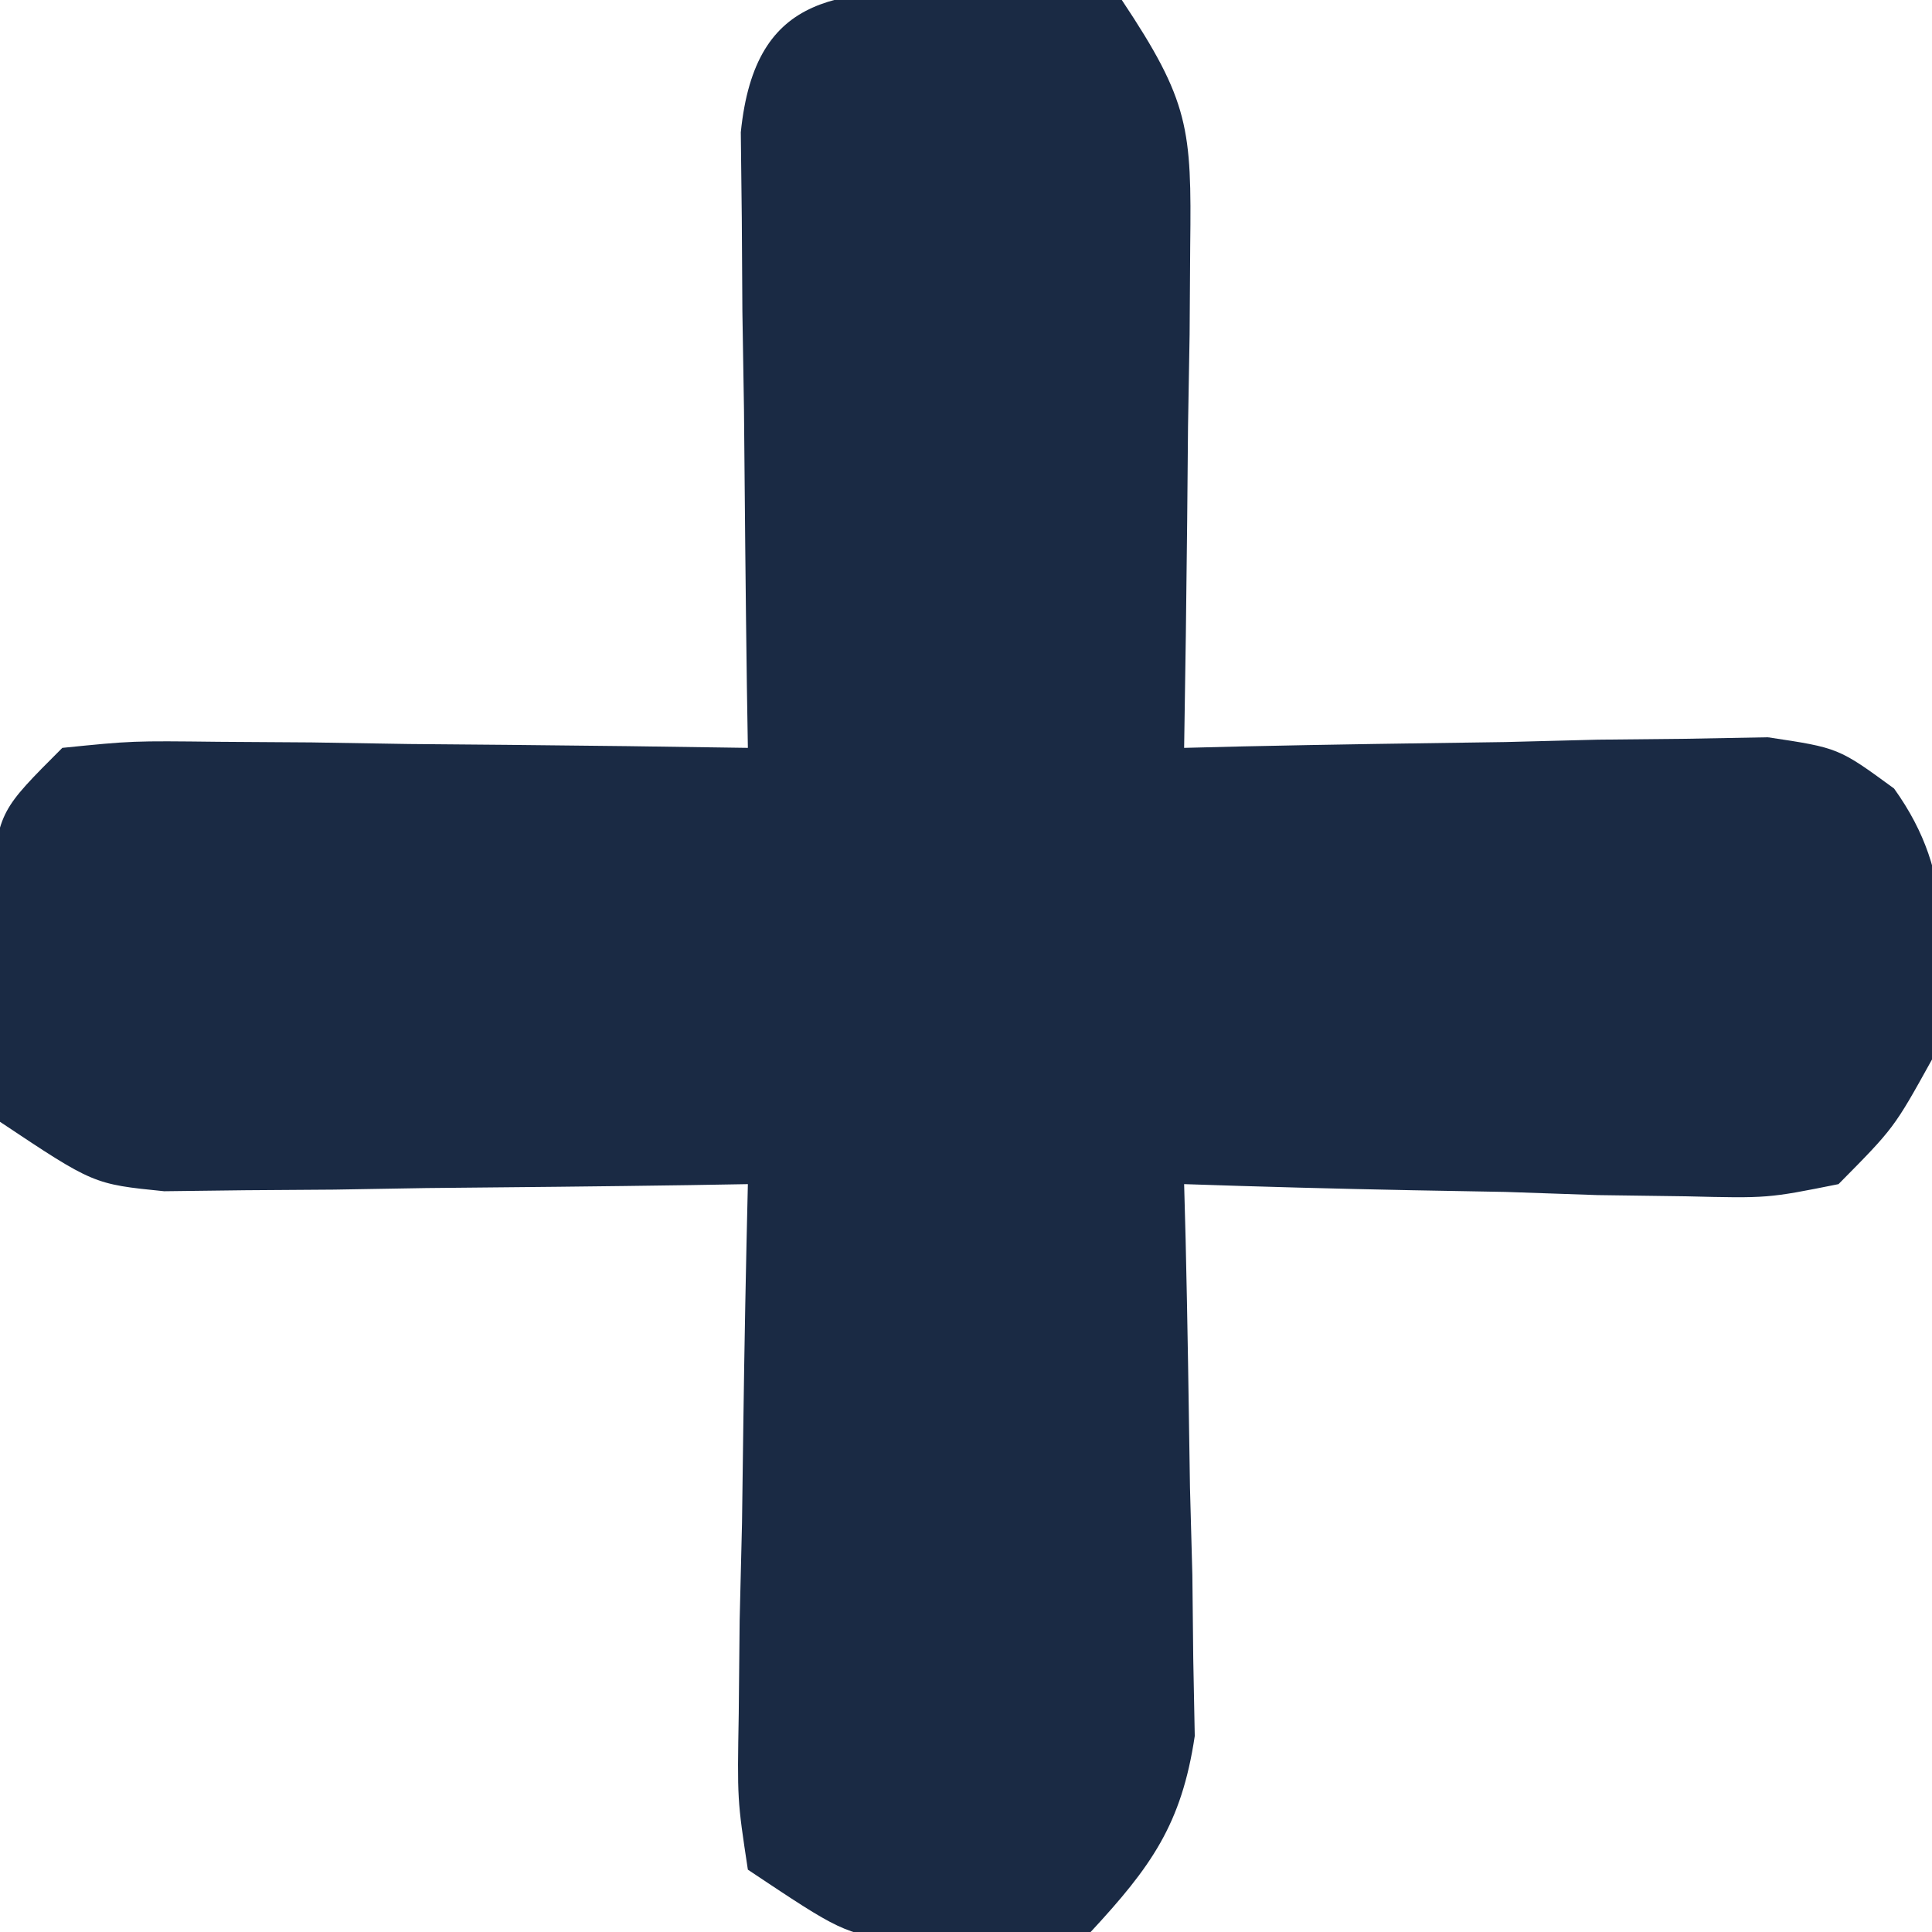 <svg version="1.1" xmlns="http://www.w3.org/2000/svg" width="62px" height="62px" transform="rotate(0) scale(1, 1)">
<path d="M0 0 C0.887 -0.017 1.774 -0.034 2.688 -0.051 C3.451 0.069 4.214 0.189 5 0.312 C7.169 3.566 7.241 4.446 7.195 8.199 C7.189 9.137 7.182 10.075 7.176 11.041 C7.159 12.017 7.142 12.994 7.125 14 C7.116 14.988 7.107 15.976 7.098 16.994 C7.074 19.434 7.041 21.873 7 24.312 C7.62 24.297 8.241 24.281 8.88 24.265 C11.691 24.203 14.501 24.164 17.312 24.125 C18.289 24.1 19.265 24.075 20.271 24.049 C21.209 24.039 22.147 24.029 23.113 24.02 C23.977 24.004 24.841 23.988 25.732 23.972 C28 24.312 28 24.312 29.782 25.616 C31.819 28.453 31.354 30.946 31 34.312 C29.782 36.511 29.782 36.511 28 38.312 C25.732 38.767 25.732 38.767 23.113 38.703 C22.175 38.69 21.238 38.677 20.271 38.664 C19.295 38.631 18.319 38.597 17.312 38.562 C16.324 38.544 15.336 38.526 14.318 38.508 C11.878 38.461 9.439 38.395 7 38.312 C7.016 38.897 7.031 39.482 7.048 40.085 C7.11 42.744 7.149 45.403 7.188 48.062 C7.213 48.983 7.238 49.903 7.264 50.852 C7.273 51.741 7.283 52.63 7.293 53.547 C7.309 54.364 7.324 55.181 7.341 56.022 C6.918 58.862 5.934 60.223 4 62.312 C2.062 62.773 2.062 62.773 0 62.688 C-0.681 62.675 -1.361 62.662 -2.062 62.648 C-4 62.312 -4 62.312 -7 60.312 C-7.341 58.066 -7.341 58.066 -7.293 55.305 C-7.283 54.319 -7.274 53.332 -7.264 52.316 C-7.239 51.284 -7.213 50.251 -7.188 49.188 C-7.167 47.627 -7.167 47.627 -7.146 46.035 C-7.111 43.46 -7.062 40.887 -7 38.312 C-7.62 38.323 -8.241 38.333 -8.88 38.344 C-11.691 38.386 -14.502 38.412 -17.312 38.438 C-18.289 38.454 -19.265 38.471 -20.271 38.488 C-21.209 38.495 -22.147 38.501 -23.113 38.508 C-23.977 38.518 -24.841 38.529 -25.732 38.54 C-28 38.312 -28 38.312 -31 36.312 C-31.363 34 -31.363 34 -31.312 31.312 C-31.309 30.426 -31.305 29.539 -31.301 28.625 C-31 26.312 -31 26.312 -29 24.312 C-26.753 24.085 -26.753 24.085 -23.992 24.117 C-23.006 24.124 -22.02 24.13 -21.004 24.137 C-19.455 24.162 -19.455 24.162 -17.875 24.188 C-16.835 24.197 -15.794 24.206 -14.723 24.215 C-12.148 24.238 -9.574 24.271 -7 24.312 C-7.01 23.657 -7.021 23.001 -7.032 22.325 C-7.073 19.362 -7.099 16.4 -7.125 13.438 C-7.142 12.405 -7.159 11.372 -7.176 10.309 C-7.182 9.322 -7.189 8.336 -7.195 7.32 C-7.206 6.409 -7.216 5.498 -7.227 4.559 C-6.761 -0.055 -3.958 0.017 0 0 Z " fill="#1a2a44" transform="translate(31,-0.312)"/>
</svg>